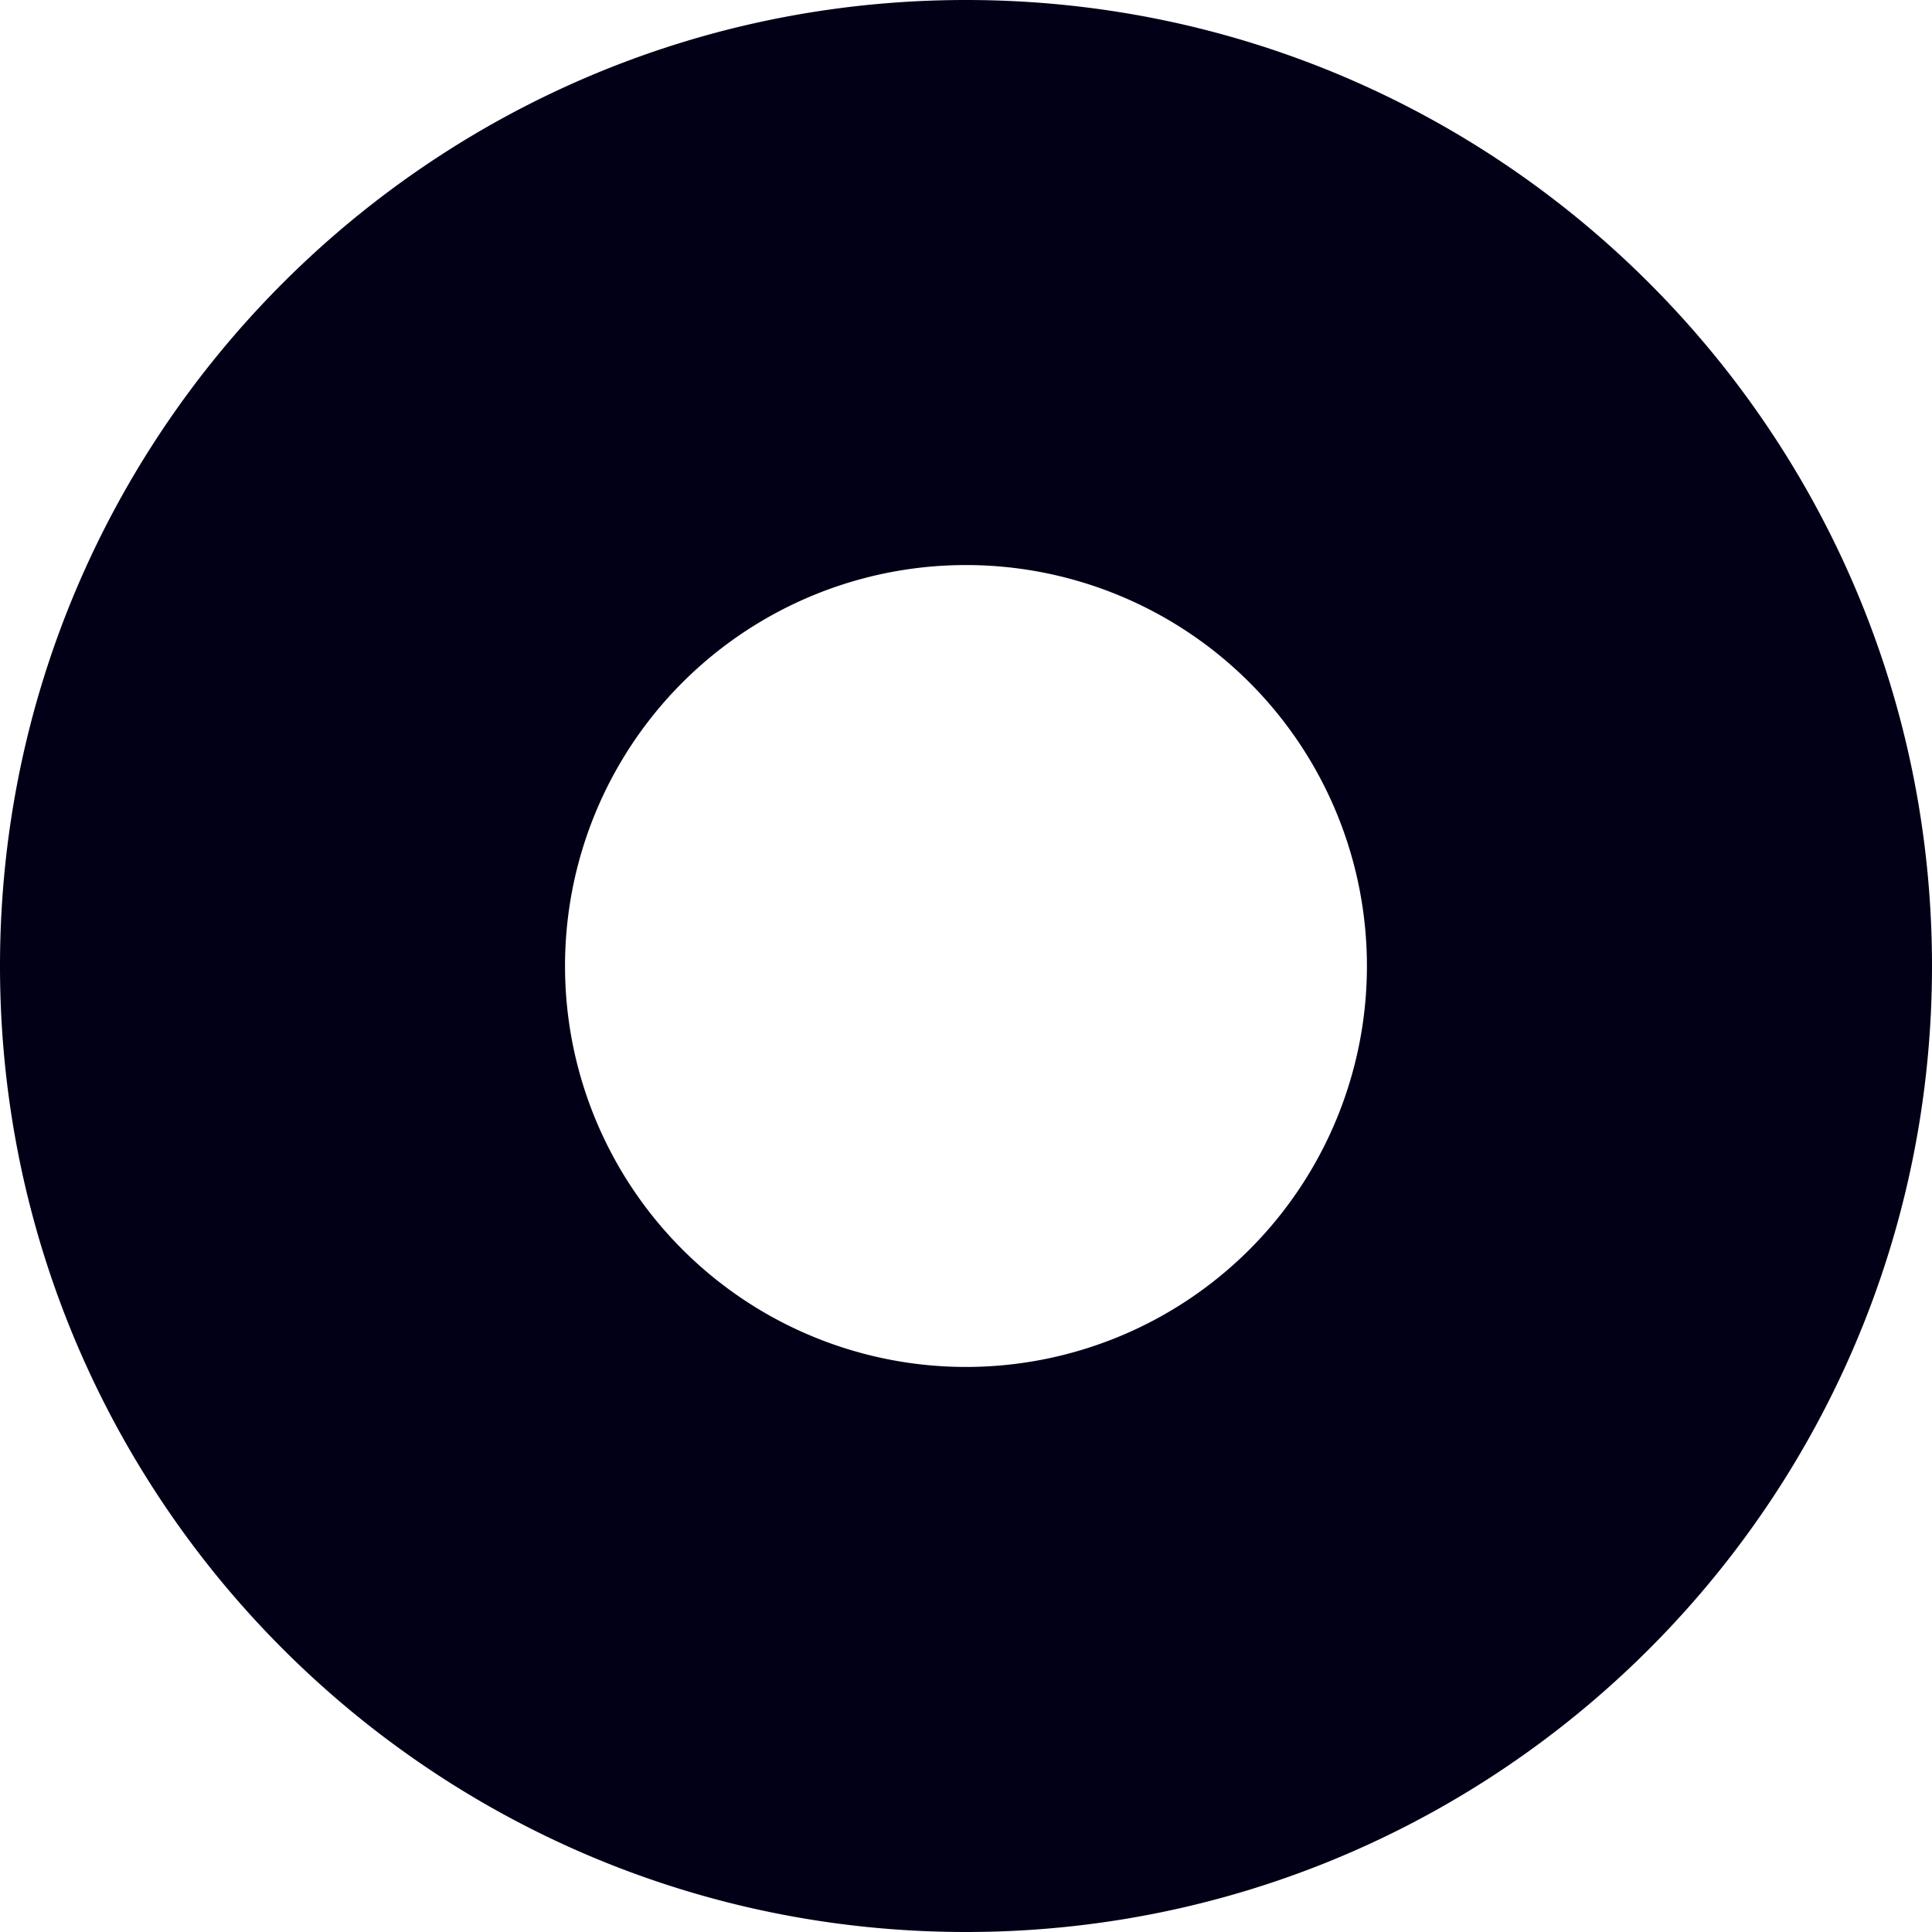 <svg xmlns="http://www.w3.org/2000/svg" width="422.84" height="422.84" viewBox="0 0 422.84 422.84"><path id="Path_229" data-name="Path 229" d="M211.417 517.479c116.764 0 211.423-94.653 211.423-211.417S328.181 94.639 211.417 94.639 0 189.3 0 306.062s94.653 211.417 211.417 211.417m0-299.172a87.752 87.752 0 11-87.755 87.755 87.753 87.753 0 0187.755-87.755" transform="translate(0 -94.639)" fill="#020017"/></svg>
